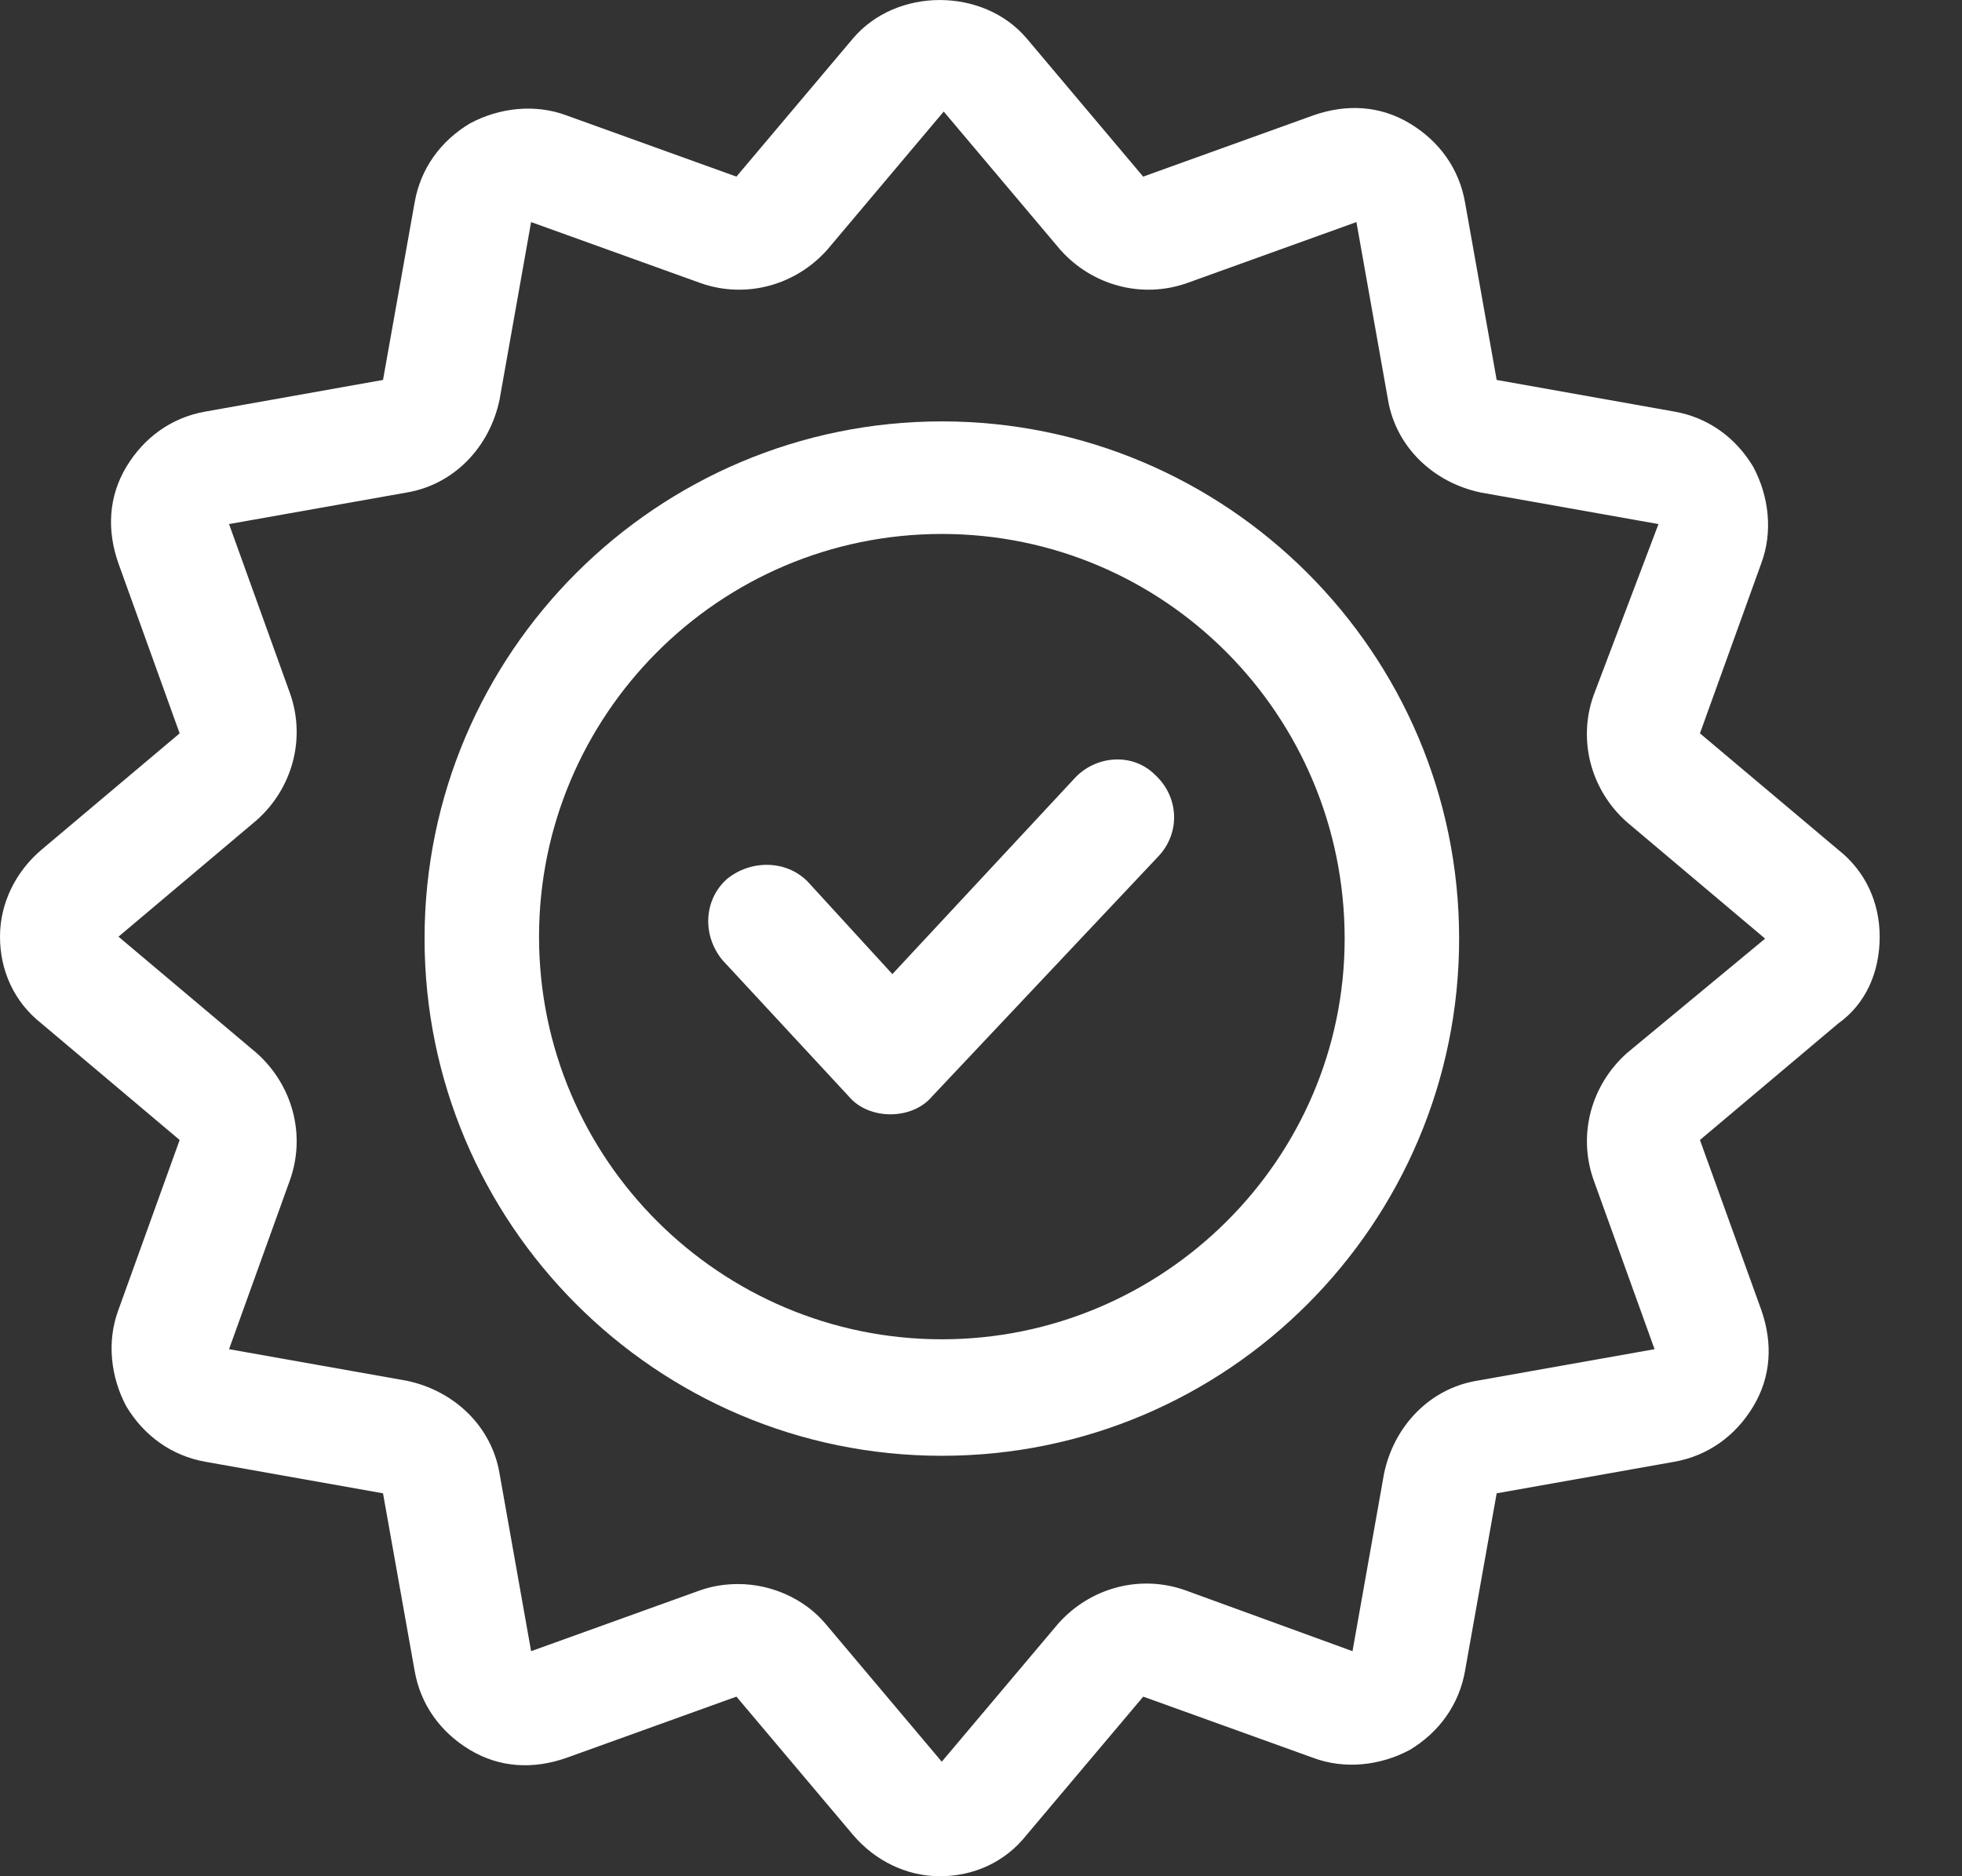 <svg width="23" height="22" viewBox="0 0 23 22" fill="none" xmlns="http://www.w3.org/2000/svg">
<rect x="0" y="0" width="23" height="22" fill="#333333" stroke="none"/>
<path d="M22.035 10.983C22.035 10.589 21.873 10.219 21.549 9.964L19.928 8.599L20.646 6.608C20.785 6.238 20.738 5.821 20.553 5.474C20.345 5.127 20.021 4.895 19.628 4.826L17.545 4.455L17.174 2.372C17.105 1.979 16.873 1.655 16.526 1.447C16.179 1.238 15.785 1.215 15.392 1.354L13.401 2.071L12.036 0.451C11.527 -0.15 10.508 -0.15 9.999 0.451L8.633 2.071L6.643 1.354C6.272 1.215 5.856 1.262 5.509 1.447C5.162 1.655 4.93 1.979 4.861 2.372L4.49 4.455L2.407 4.826C2.014 4.895 1.69 5.127 1.481 5.474C1.273 5.821 1.25 6.215 1.389 6.608L2.106 8.599L0.486 9.964C0.185 10.219 0 10.589 0 10.983C0 11.376 0.162 11.746 0.486 12.001L2.106 13.367L1.389 15.357C1.25 15.727 1.296 16.144 1.481 16.491C1.69 16.838 2.014 17.07 2.407 17.14L4.49 17.51L4.861 19.593C4.93 19.986 5.161 20.31 5.509 20.519C5.856 20.727 6.249 20.75 6.643 20.611L8.633 19.894L9.999 21.514C10.254 21.815 10.624 22 11.017 22C11.411 22 11.781 21.838 12.036 21.514L13.402 19.894L15.392 20.611C15.762 20.75 16.179 20.704 16.526 20.519C16.873 20.31 17.105 19.986 17.174 19.593L17.545 17.51L19.628 17.14C20.021 17.07 20.345 16.838 20.553 16.491C20.762 16.144 20.785 15.751 20.646 15.357L19.928 13.367L21.549 12.001C21.873 11.77 22.035 11.399 22.035 10.983ZM19.072 12.348C18.656 12.719 18.494 13.297 18.679 13.829L19.396 15.82L17.313 16.19C16.758 16.283 16.341 16.723 16.225 17.278L15.855 19.361L13.887 18.644C13.355 18.459 12.776 18.621 12.406 19.037L11.04 20.657L9.675 19.037C9.42 18.736 9.027 18.574 8.656 18.574C8.494 18.574 8.355 18.598 8.217 18.644L6.226 19.361L5.856 17.278C5.763 16.723 5.323 16.306 4.768 16.19L2.685 15.82L3.402 13.829C3.587 13.297 3.425 12.719 3.009 12.348L1.389 10.983L3.009 9.617C3.425 9.247 3.587 8.668 3.402 8.136L2.685 6.145L4.768 5.775C5.323 5.682 5.74 5.242 5.856 4.687L6.226 2.604L8.217 3.321C8.749 3.506 9.328 3.344 9.698 2.928L11.063 1.308L12.429 2.928C12.799 3.344 13.378 3.506 13.91 3.321L15.901 2.604L16.271 4.687C16.364 5.242 16.804 5.659 17.359 5.775L19.442 6.145L18.679 8.159C18.493 8.691 18.655 9.27 19.072 9.64L20.692 11.006L19.072 12.348Z" fill="white"/>
<path d="M11.041 4.941C7.708 4.941 4.977 7.65 4.977 11.006C4.977 14.339 7.685 17.07 11.041 17.07C14.397 17.07 17.105 14.339 17.105 11.006C17.105 7.65 14.374 4.941 11.041 4.941ZM11.041 15.704C8.448 15.704 6.319 13.598 6.319 10.983C6.319 8.39 8.425 6.261 11.041 6.261C13.656 6.261 15.763 8.39 15.763 11.006C15.763 13.598 13.633 15.704 11.041 15.704Z" fill="white"/>
<path d="M12.614 9.108L10.461 11.422L9.466 10.335C9.212 10.08 8.795 10.08 8.517 10.311C8.239 10.566 8.239 10.983 8.471 11.26L9.952 12.858C10.068 12.996 10.253 13.066 10.438 13.066C10.623 13.066 10.809 12.996 10.925 12.858L13.586 10.034C13.841 9.756 13.818 9.339 13.54 9.085C13.285 8.83 12.869 8.853 12.614 9.108L12.614 9.108Z" fill="white"/>
</svg>
